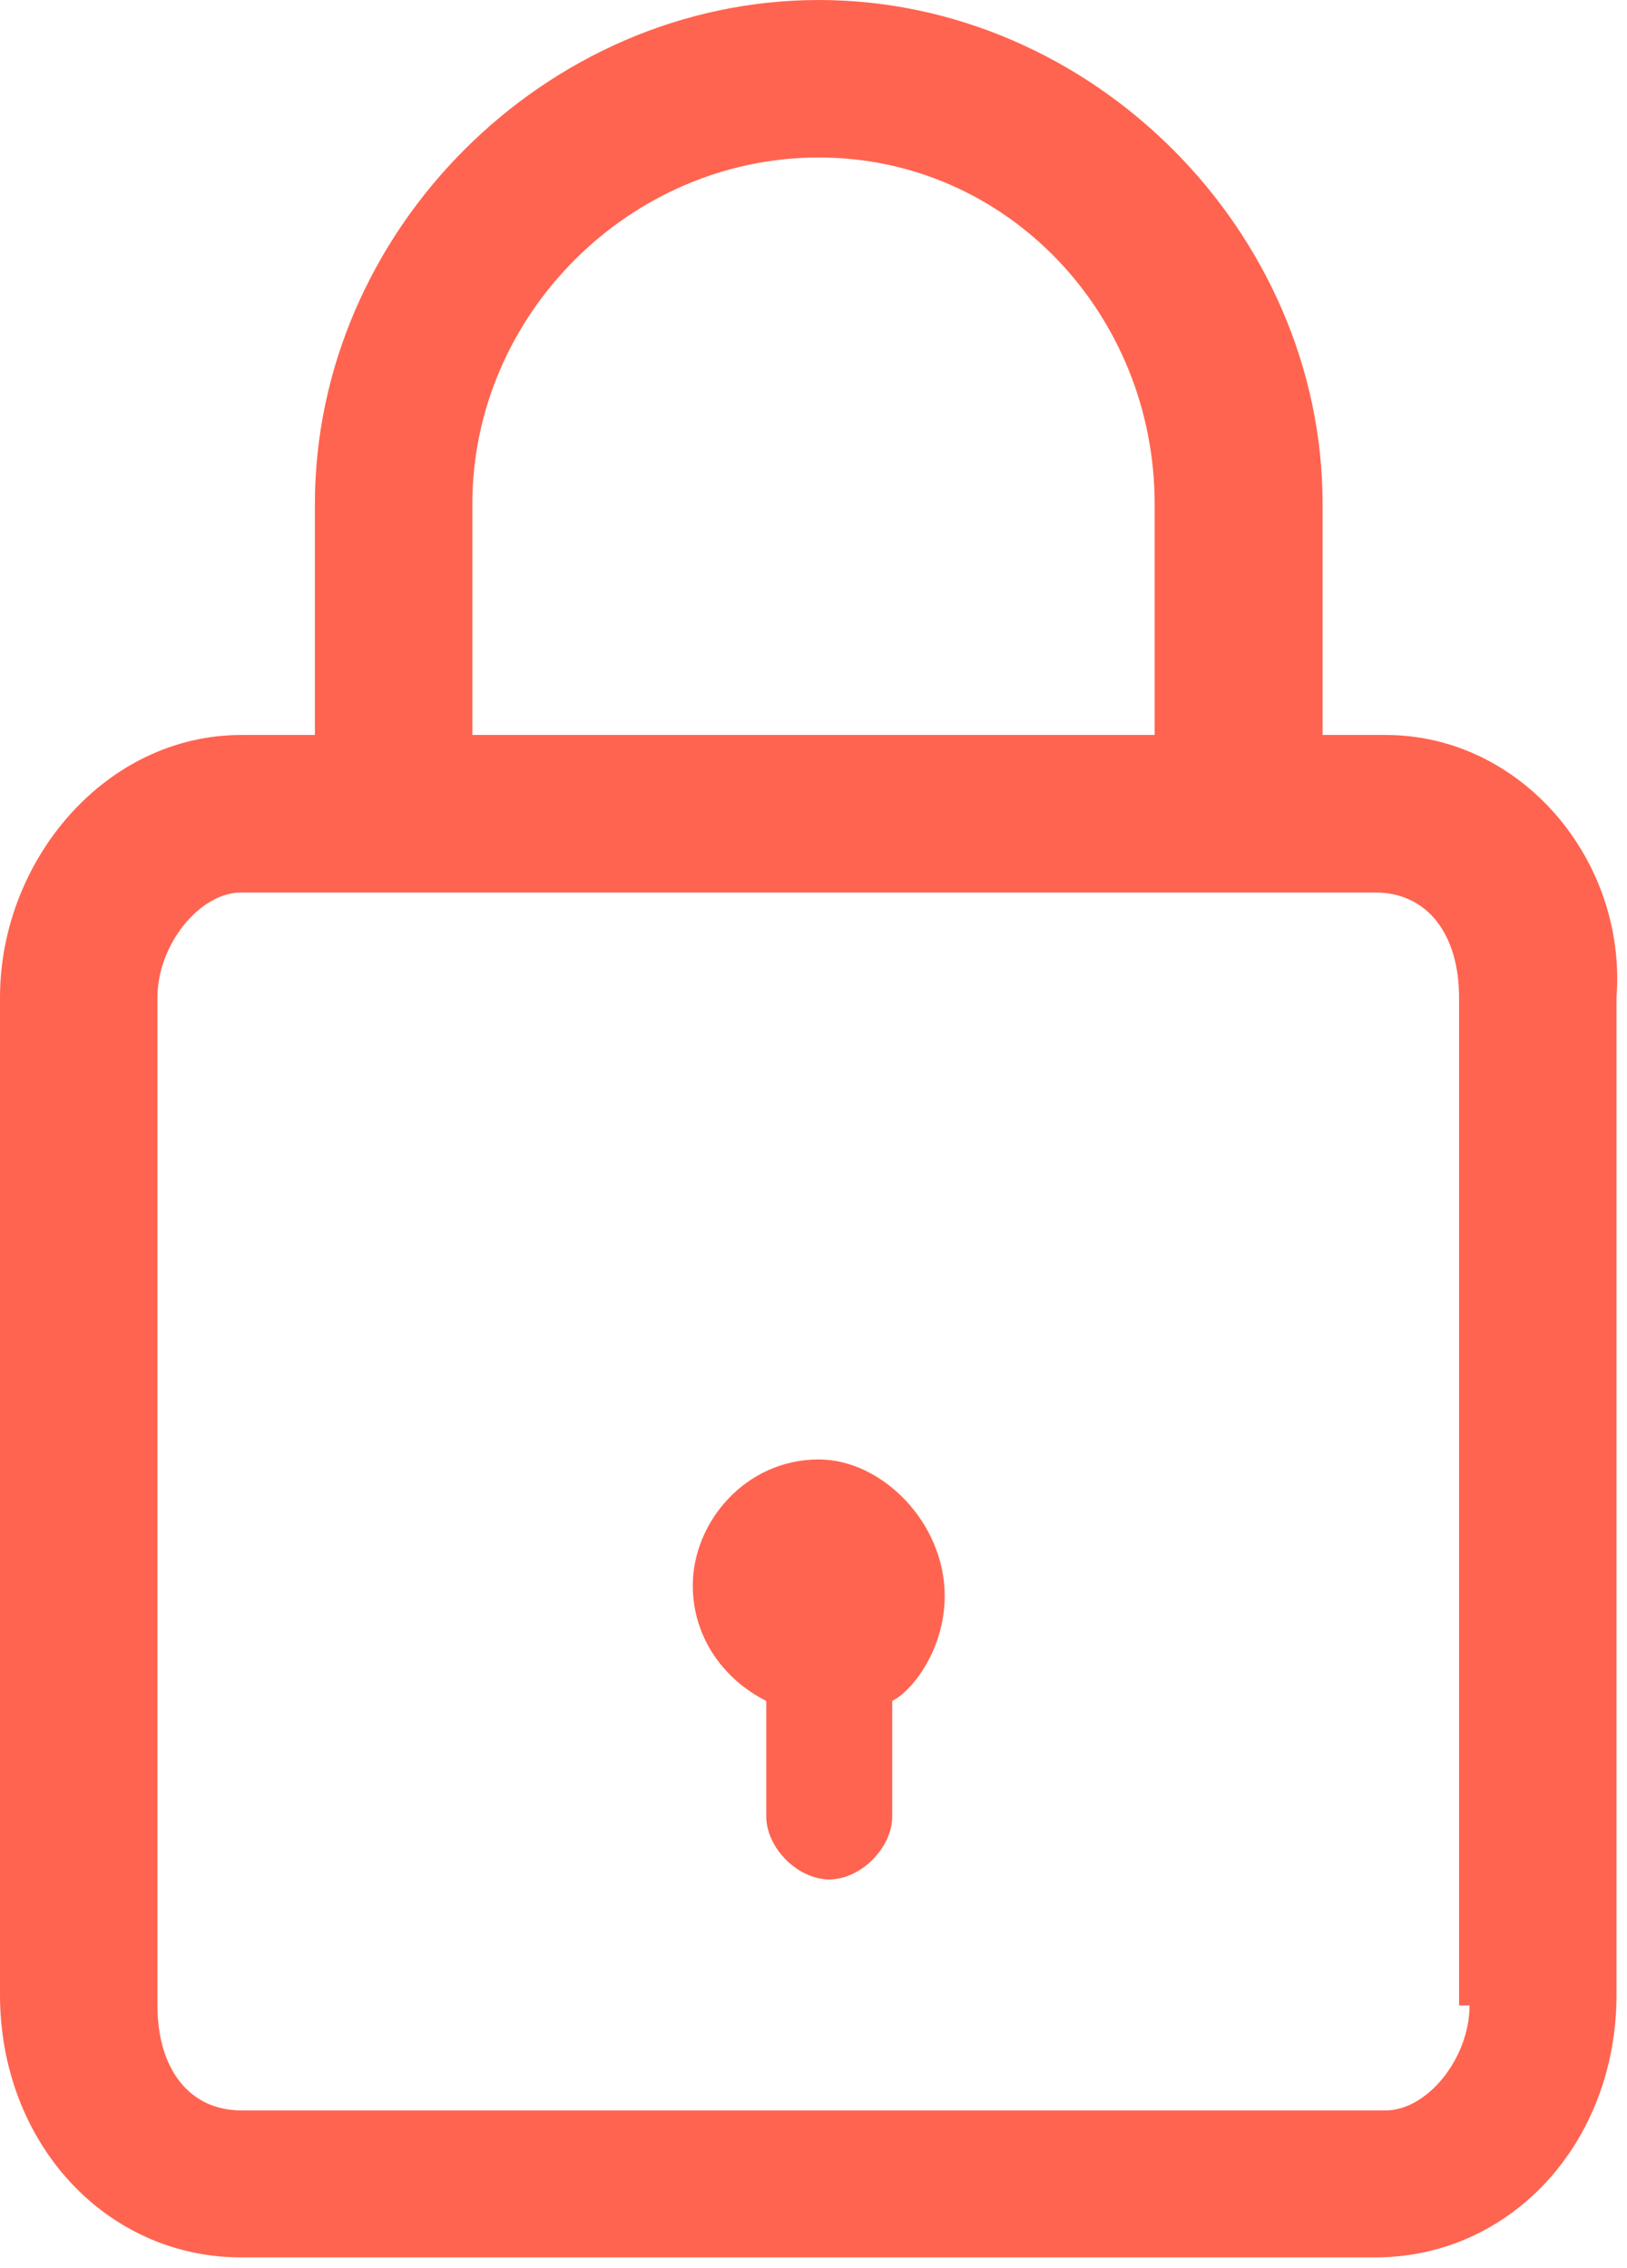 <?xml version="1.0" encoding="UTF-8"?>
<!-- Generator: Adobe Illustrator 27.5.0, SVG Export Plug-In . SVG Version: 6.00 Build 0)  -->
<svg xmlns="http://www.w3.org/2000/svg" xmlns:xlink="http://www.w3.org/1999/xlink" version="1.1" id="Vrstva_1" x="0px" y="0px" viewBox="0 0 15.5 21.6" style="enable-background:new 0 0 15.5 21.6;" xml:space="preserve">
<style type="text/css">
	.st0{fill:#FF6450;}
</style>
<g>
	<path class="st0" d="M13.2,7h-0.6V4.8c0-2.6-2.2-4.8-4.8-4.8S3,2.2,3,4.8V7H2.3C1,7,0,8.2,0,9.5v9.5c0,1.4,1,2.5,2.3,2.5h10.8   c1.3,0,2.3-1.1,2.3-2.5V9.5C15.5,8.2,14.5,7,13.2,7z M4.5,4.8c0-1.8,1.5-3.3,3.3-3.3S11,3,11,4.8V7H4.5V4.8z M14,19.1   c0,0.5-0.4,1-0.8,1H2.3c-0.5,0-0.8-0.4-0.8-1V9.5c0-0.5,0.4-1,0.8-1h10.8c0.5,0,0.8,0.4,0.8,1V19.1z"></path>
	<path class="st0" d="M7.8,13.9c-0.7,0-1.2,0.6-1.2,1.2c0,0.5,0.3,0.9,0.7,1.1v1.1c0,0.3,0.3,0.6,0.6,0.6s0.6-0.3,0.6-0.6v-1.1   C8.7,16.1,9,15.7,9,15.2C9,14.5,8.4,13.9,7.8,13.9z"></path>
</g>
</svg>
